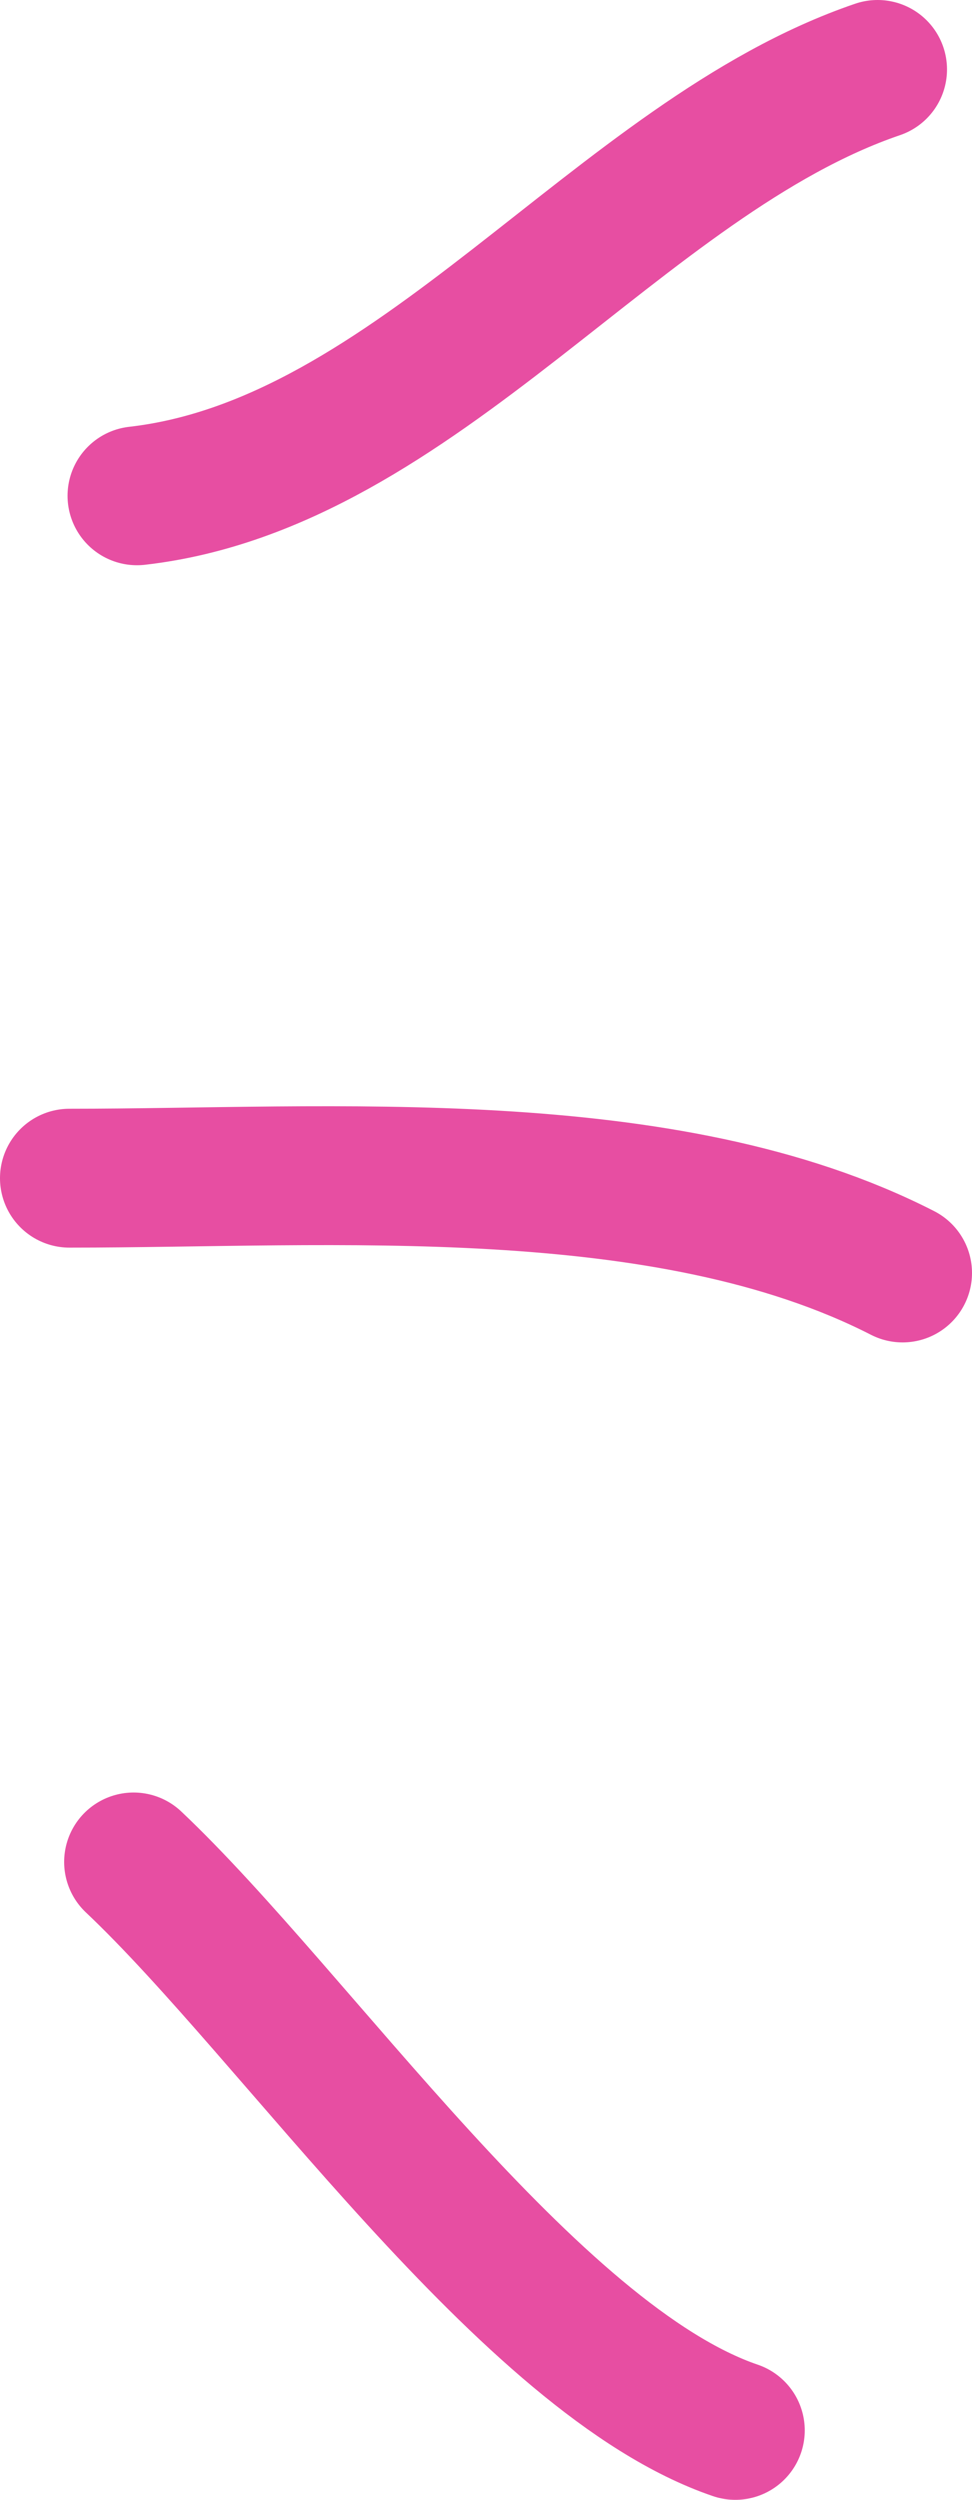 <?xml version="1.0" encoding="UTF-8"?> <svg xmlns="http://www.w3.org/2000/svg" width="14" height="36" viewBox="0 0 14 36" fill="none"><path d="M1.973 7.14C6.014 6.68 8.911 2.272 12.64 1" stroke="#E74EA2" stroke-width="2" stroke-linecap="round"></path><path d="M1 16.967C4.775 16.967 9.579 16.581 13 18.332" stroke="#E74EA2" stroke-width="2" stroke-linecap="round"></path><path d="M1.924 26.814C4.267 29.027 7.627 33.989 10.591 35" stroke="#E74EA2" stroke-width="2" stroke-linecap="round"></path></svg> 